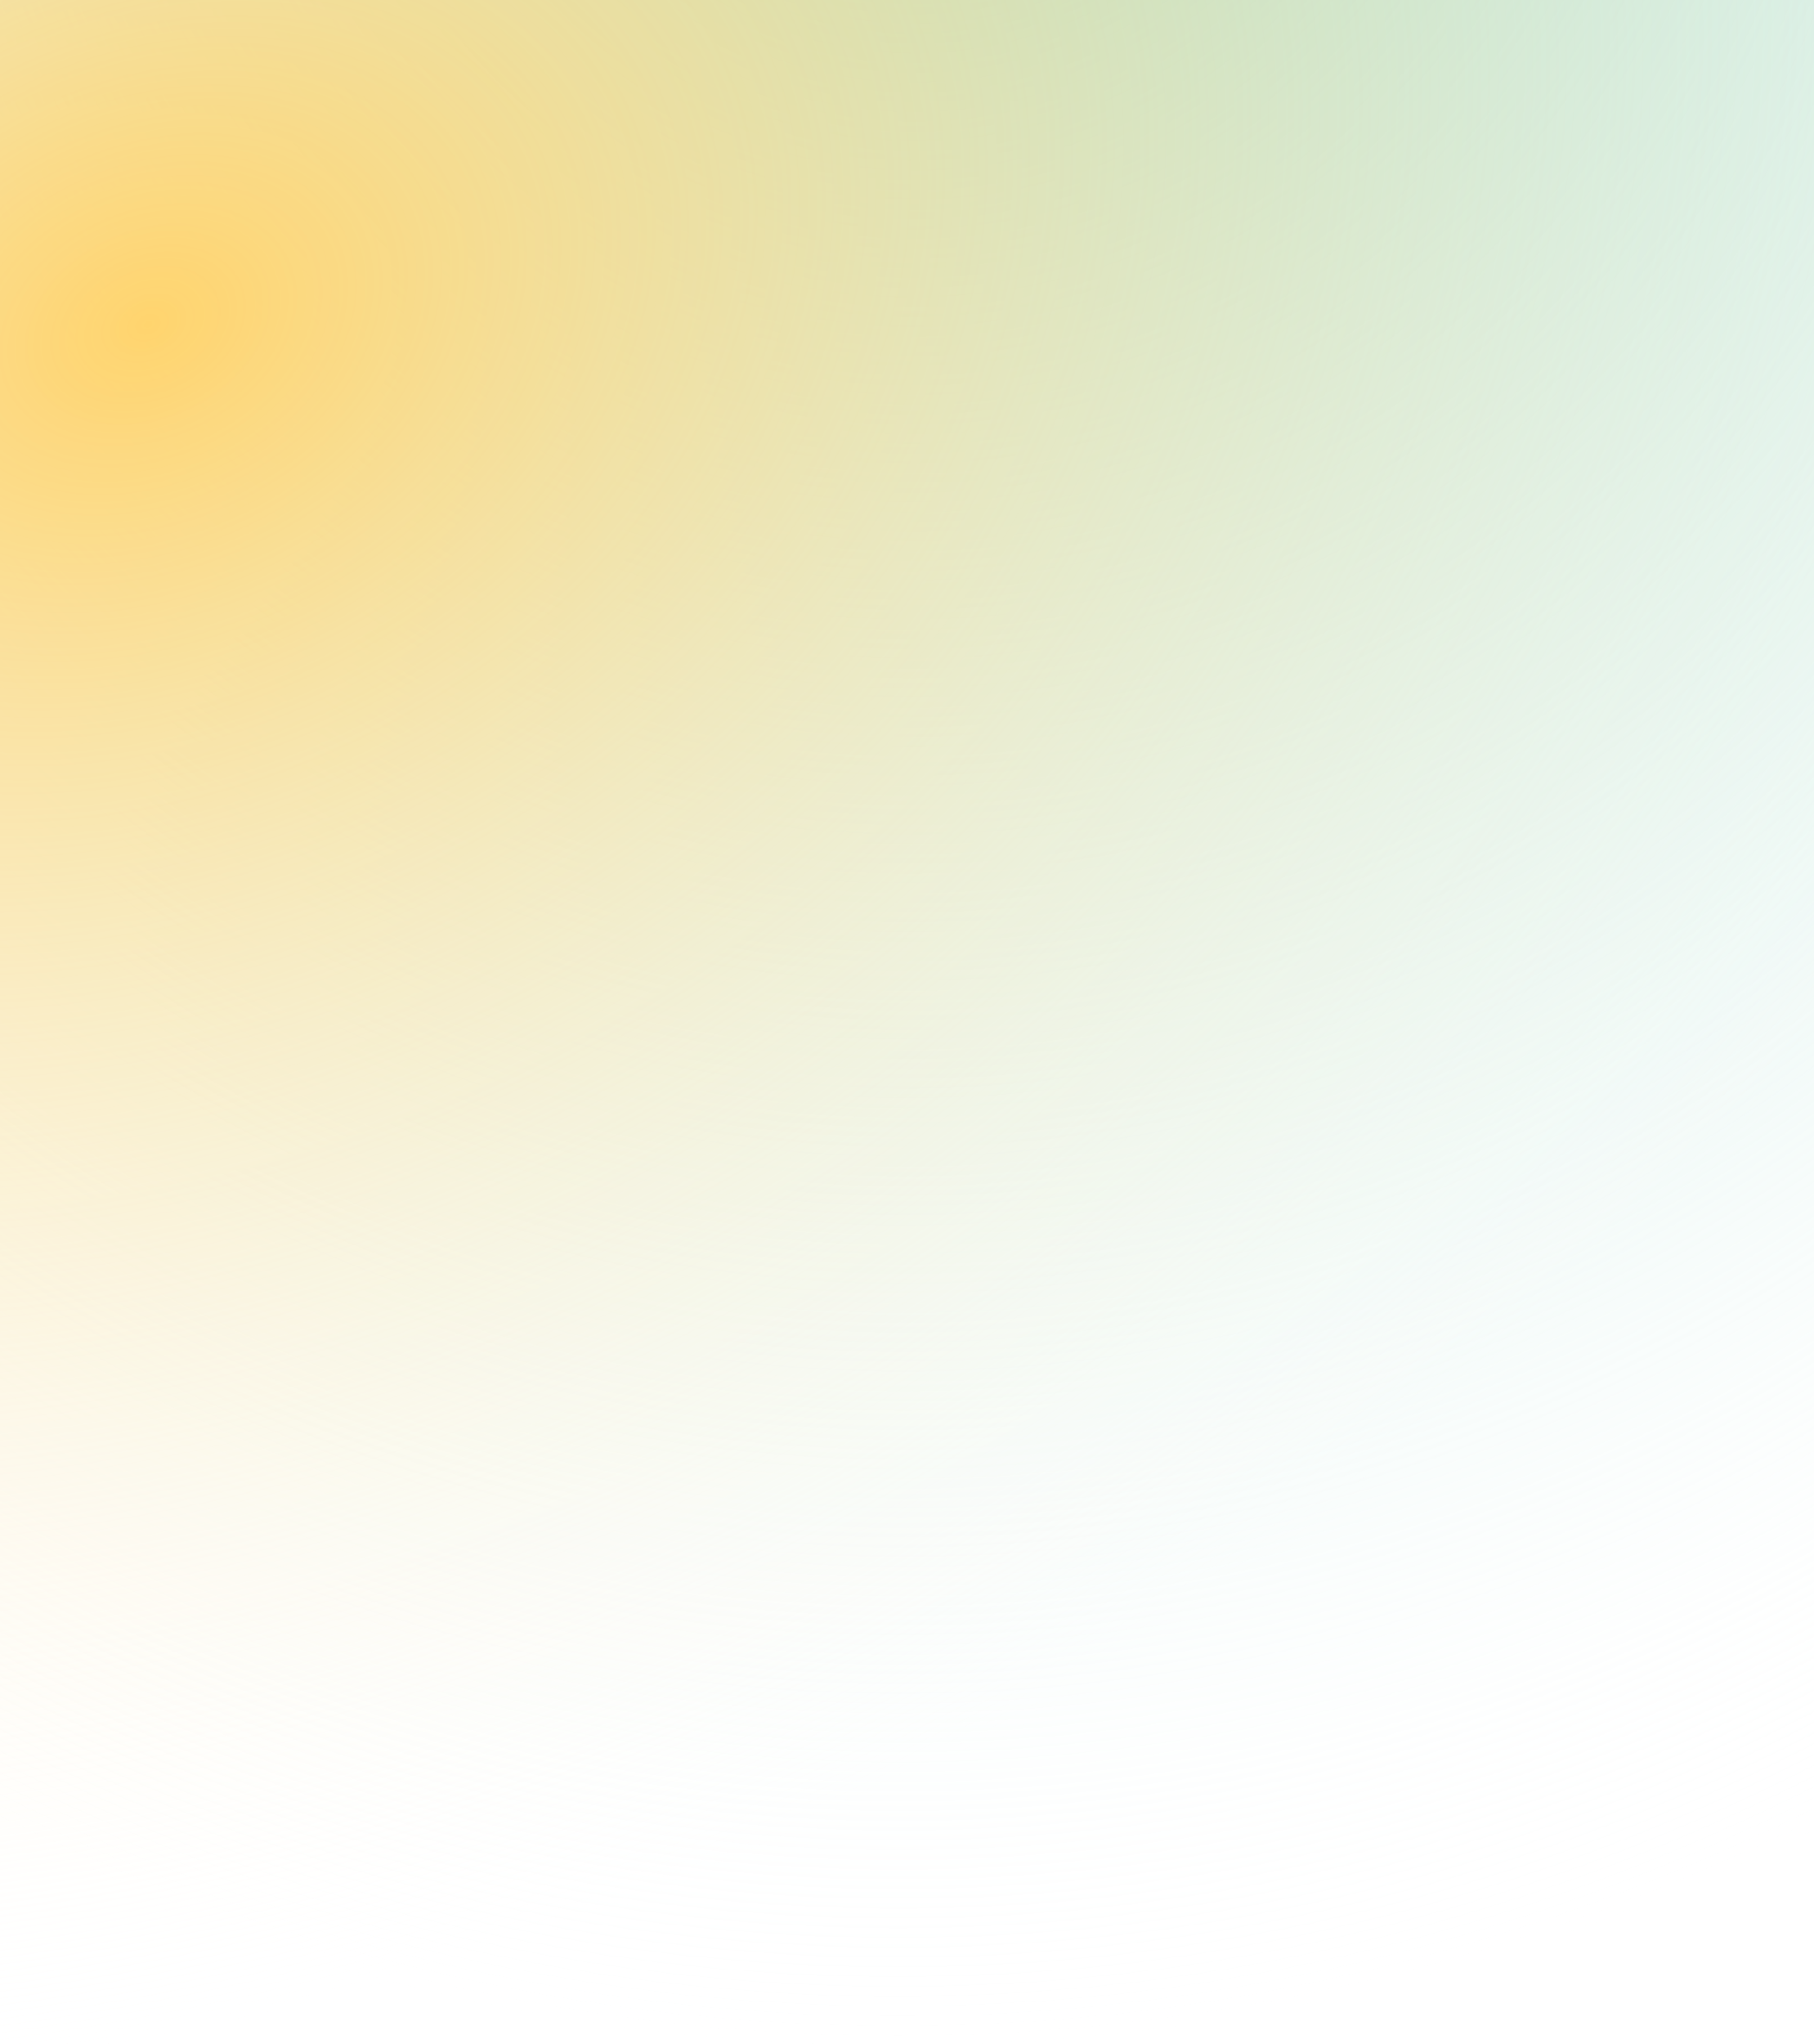 <svg width="641" height="722" viewBox="0 0 641 722" fill="none" xmlns="http://www.w3.org/2000/svg">
<rect width="641" height="722" fill="url(#paint0_radial_1443_18)"/>
<rect width="641" height="722" fill="url(#paint1_radial_1443_18)"/>
<defs>
<radialGradient id="paint0_radial_1443_18" cx="0" cy="0" r="1" gradientUnits="userSpaceOnUse" gradientTransform="translate(320.5 -147.5) rotate(94.963) scale(872.772 792.252)">
<stop stop-color="#6EC9B3"/>
<stop offset="1" stop-color="white" stop-opacity="0"/>
</radialGradient>
<radialGradient id="paint1_radial_1443_18" cx="0" cy="0" r="1" gradientUnits="userSpaceOnUse" gradientTransform="translate(57.25 116) rotate(65.087) scale(581.619 791.244)">
<stop stop-color="#FFD46E"/>
<stop offset="1" stop-color="white" stop-opacity="0"/>
</radialGradient>
</defs>
</svg>
